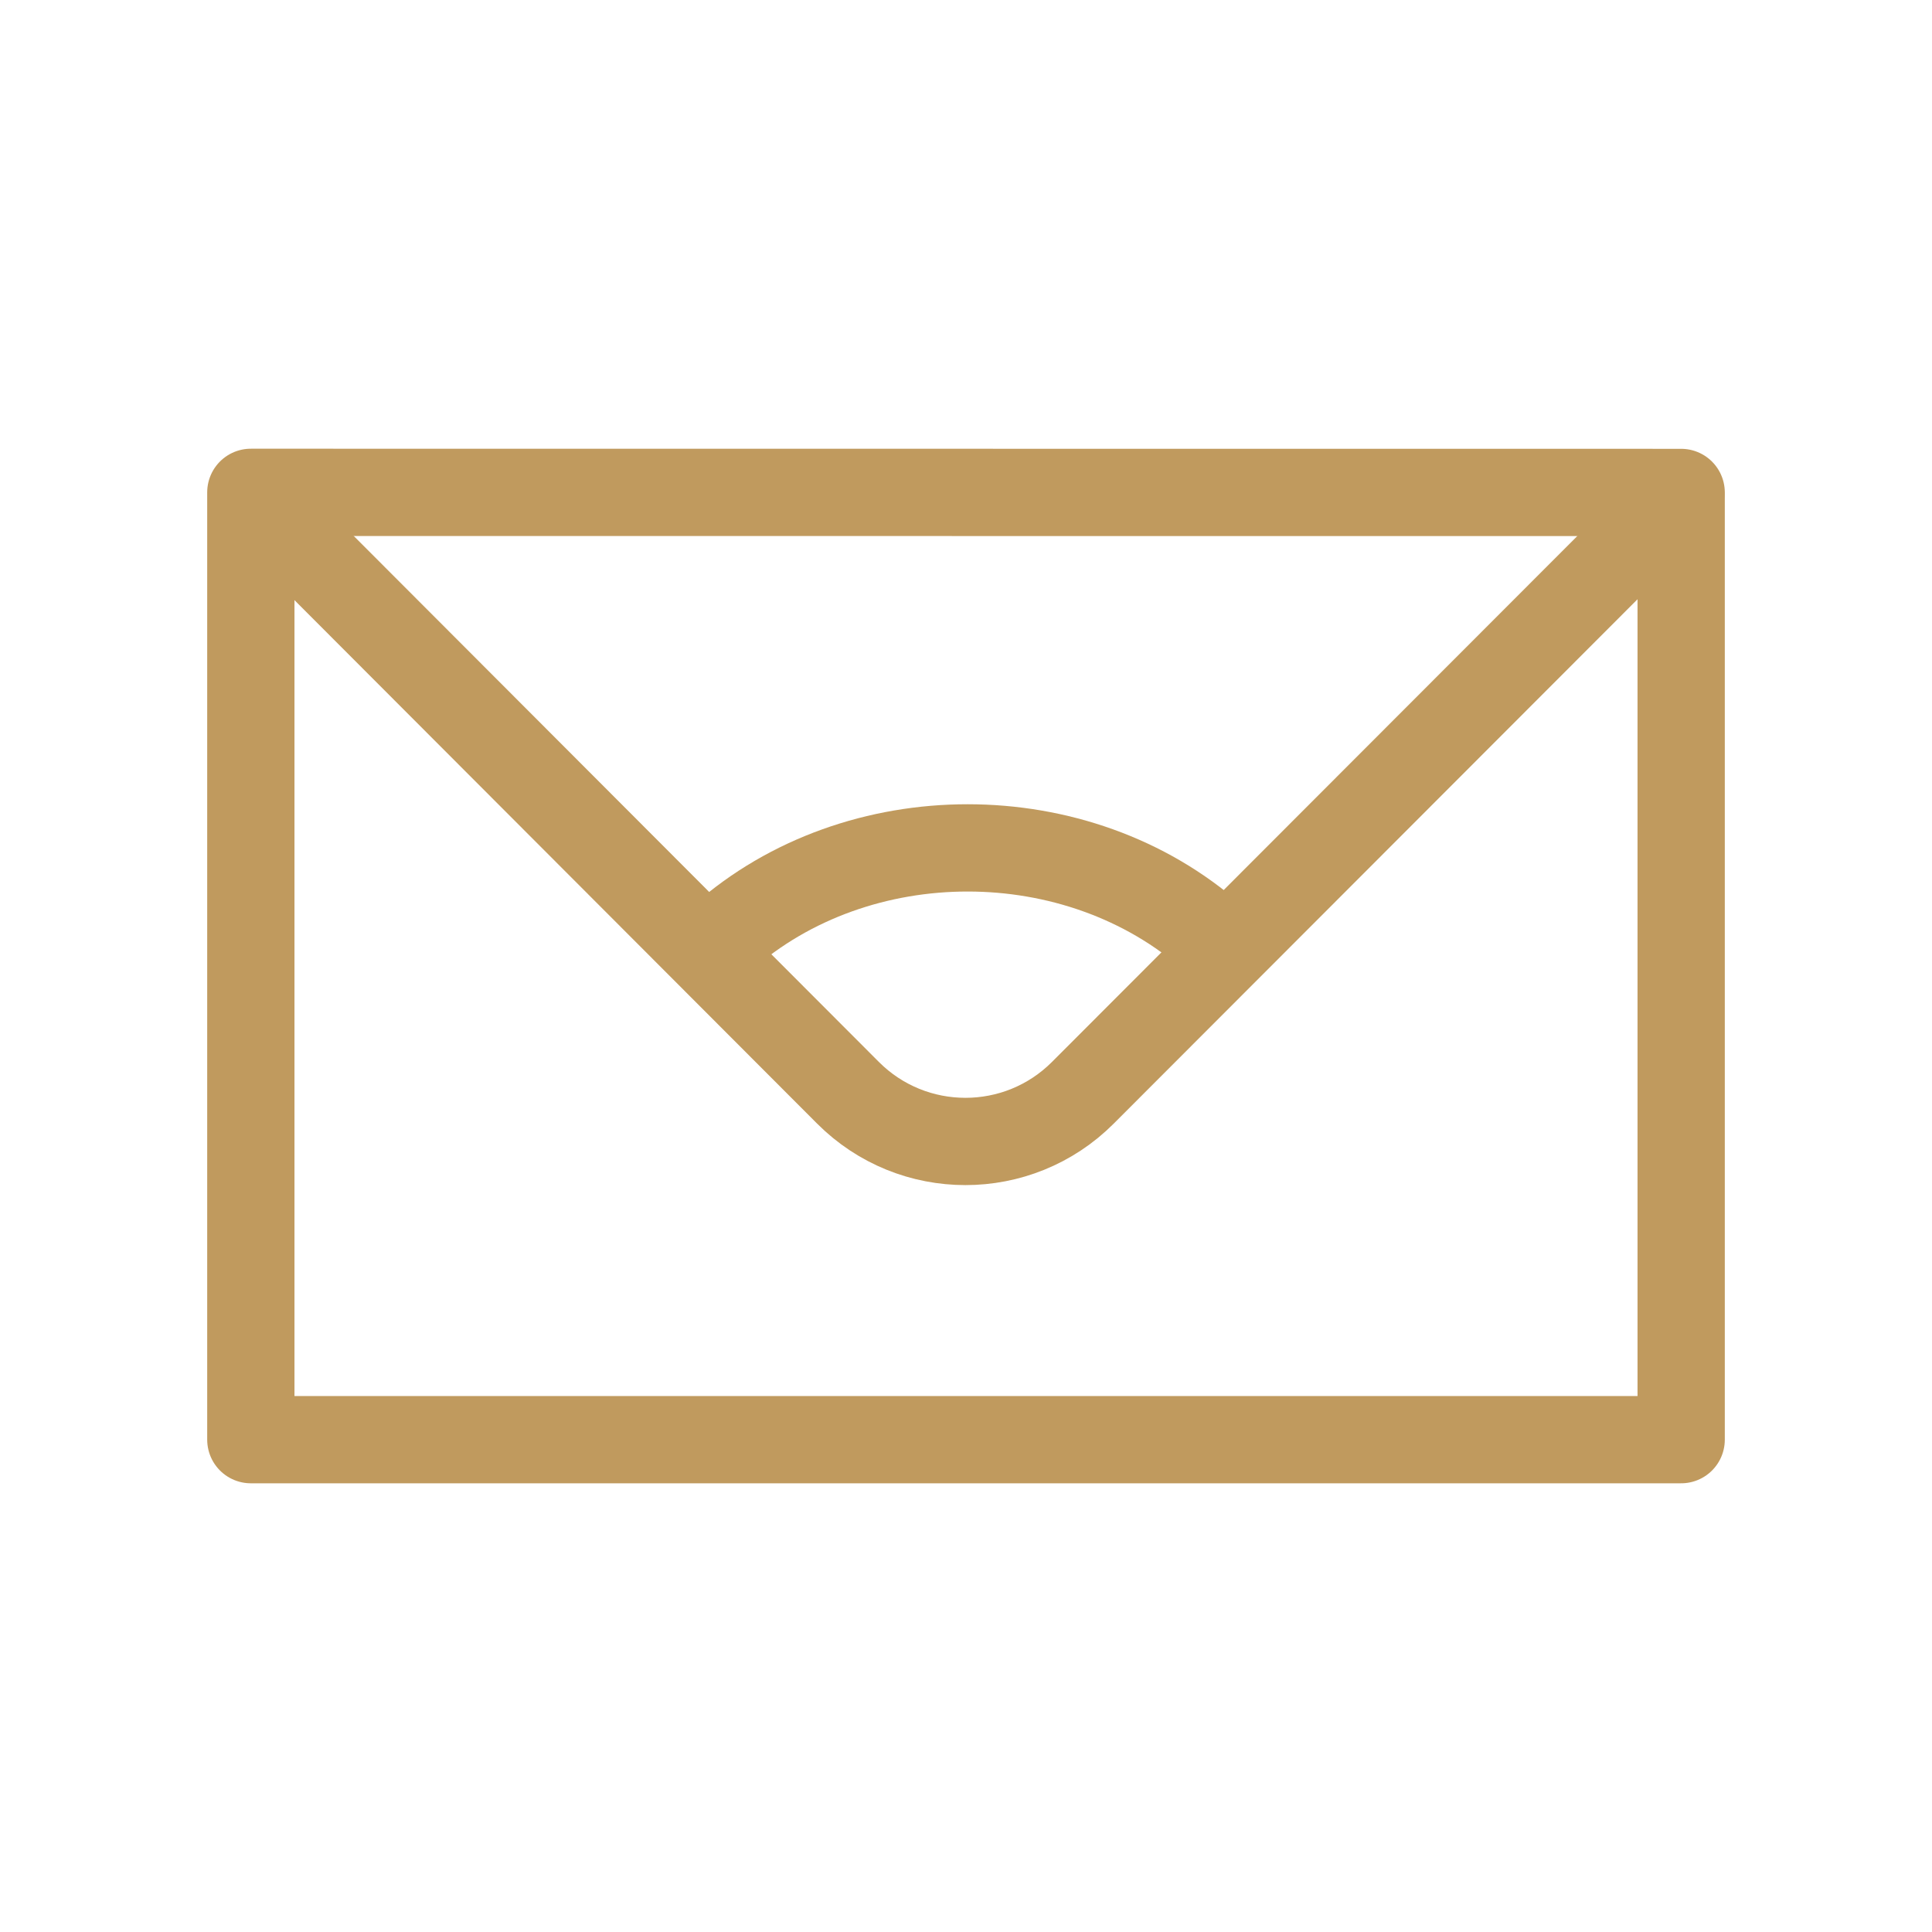 <svg xmlns="http://www.w3.org/2000/svg" width="430" height="430" style="width:100%;height:100%;transform:translate3d(0,0,0);content-visibility:visible" viewBox="0 0 430 430"><defs><filter id="a" width="100%" height="100%" x="0%" y="0%" filterUnits="objectBoundingBox"></filter><filter id="c" width="100%" height="100%" x="0%" y="0%" filterUnits="objectBoundingBox"></filter><filter id="e" width="100%" height="100%" x="0%" y="0%" filterUnits="objectBoundingBox"></filter><filter id="g" width="100%" height="100%" x="0%" y="0%" filterUnits="objectBoundingBox"></filter><filter id="i" width="100%" height="100%" x="0%" y="0%" filterUnits="objectBoundingBox"></filter><filter id="k" width="100%" height="100%" x="0%" y="0%" filterUnits="objectBoundingBox"></filter><filter id="m" width="100%" height="100%" x="0%" y="0%" filterUnits="objectBoundingBox"></filter><filter id="o" width="100%" height="100%" x="0%" y="0%" filterUnits="objectBoundingBox"></filter><filter id="q" width="100%" height="100%" x="0%" y="0%" filterUnits="objectBoundingBox"></filter><filter id="s" width="100%" height="100%" x="0%" y="0%" filterUnits="objectBoundingBox"></filter><filter id="u" width="100%" height="100%" x="0%" y="0%" filterUnits="objectBoundingBox"></filter><filter id="w" width="100%" height="100%" x="0%" y="0%" filterUnits="objectBoundingBox"></filter><filter id="y" width="100%" height="100%" x="0%" y="0%" filterUnits="objectBoundingBox"></filter><filter id="A" width="100%" height="100%" x="0%" y="0%" filterUnits="objectBoundingBox"></filter><filter id="C" width="100%" height="100%" x="0%" y="0%" filterUnits="objectBoundingBox"></filter><filter id="E" width="100%" height="100%" x="0%" y="0%" filterUnits="objectBoundingBox"></filter><filter id="G" width="100%" height="100%" x="0%" y="0%" filterUnits="objectBoundingBox"></filter><filter id="I" width="100%" height="100%" x="0%" y="0%" filterUnits="objectBoundingBox"></filter><filter id="K" width="100%" height="100%" x="0%" y="0%" filterUnits="objectBoundingBox"></filter><filter id="M" width="100%" height="100%" x="0%" y="0%" filterUnits="objectBoundingBox"></filter><mask id="ar"><g filter="url(#a)"><path fill="#fff" d="M0 0h430v430H0z" opacity="0"></path><use xmlns:ns1="http://www.w3.org/1999/xlink" ns1:href="#b"></use></g></mask><mask id="ao"><g filter="url(#c)"><path fill="#fff" d="M0 0h430v430H0z" opacity="0"></path><use xmlns:ns2="http://www.w3.org/1999/xlink" ns2:href="#d"></use></g></mask><mask id="am"><g filter="url(#e)"><path fill="#fff" d="M0 0h430v430H0z" opacity="0"></path><use xmlns:ns3="http://www.w3.org/1999/xlink" ns3:href="#f"></use></g></mask><mask id="al"><g filter="url(#g)"><path fill="#fff" d="M0 0h430v430H0z" opacity="0"></path><use xmlns:ns4="http://www.w3.org/1999/xlink" ns4:href="#h"></use></g></mask><mask id="aj"><g filter="url(#i)"><path fill="#fff" d="M0 0h430v430H0z" opacity="0"></path><use xmlns:ns5="http://www.w3.org/1999/xlink" ns5:href="#j"></use></g></mask><mask id="ak"><g filter="url(#k)"><path fill="#fff" d="M0 0h430v430H0z" opacity="0"></path><use xmlns:ns6="http://www.w3.org/1999/xlink" ns6:href="#l"></use></g></mask><mask id="ah"><g filter="url(#m)"><path fill="#fff" d="M0 0h430v430H0z" opacity="0"></path><use xmlns:ns7="http://www.w3.org/1999/xlink" ns7:href="#n"></use></g></mask><mask id="ag"><g filter="url(#o)"><path fill="#fff" d="M0 0h430v430H0z" opacity="0"></path><use xmlns:ns8="http://www.w3.org/1999/xlink" ns8:href="#p"></use></g></mask><mask id="ae"><g filter="url(#q)"><path fill="#fff" d="M0 0h430v430H0z" opacity="0"></path><use xmlns:ns9="http://www.w3.org/1999/xlink" ns9:href="#r"></use></g></mask><mask id="af"><g filter="url(#s)"><path fill="#fff" d="M0 0h430v430H0z" opacity="0"></path><use xmlns:ns10="http://www.w3.org/1999/xlink" ns10:href="#t"></use></g></mask><mask id="ac"><g filter="url(#u)"><path fill="#fff" d="M0 0h430v430H0z" opacity="0"></path><use xmlns:ns11="http://www.w3.org/1999/xlink" ns11:href="#v"></use></g></mask><mask id="ab"><g filter="url(#w)"><path fill="#fff" d="M0 0h430v430H0z" opacity="0"></path><use xmlns:ns12="http://www.w3.org/1999/xlink" ns12:href="#x"></use></g></mask><mask id="Y"><g filter="url(#y)"><path fill="#fff" d="M0 0h430v430H0z" opacity="0"></path><use xmlns:ns13="http://www.w3.org/1999/xlink" ns13:href="#z"></use></g></mask><mask id="aa"><g filter="url(#A)"><path fill="#fff" d="M0 0h430v430H0z" opacity="0"></path><use xmlns:ns14="http://www.w3.org/1999/xlink" ns14:href="#B"></use></g></mask><mask id="Z"><g filter="url(#C)"><path fill="#fff" d="M0 0h430v430H0z" opacity="0"></path><use xmlns:ns15="http://www.w3.org/1999/xlink" ns15:href="#D"></use></g></mask><mask id="W"><g filter="url(#E)"><path fill="#fff" d="M0 0h430v430H0z" opacity="0"></path><use xmlns:ns16="http://www.w3.org/1999/xlink" ns16:href="#F"></use></g></mask><mask id="U"><g filter="url(#G)"><path fill="#fff" d="M0 0h430v430H0z" opacity="0"></path><use xmlns:ns17="http://www.w3.org/1999/xlink" ns17:href="#H"></use></g></mask><mask id="T"><g filter="url(#I)"><path fill="#fff" d="M0 0h430v430H0z" opacity="0"></path><use xmlns:ns18="http://www.w3.org/1999/xlink" ns18:href="#J"></use></g></mask><mask id="R"><g filter="url(#K)"><path fill="#fff" d="M0 0h430v430H0z" opacity="0"></path><use xmlns:ns19="http://www.w3.org/1999/xlink" ns19:href="#L"></use></g></mask><mask id="S"><g filter="url(#M)"><path fill="#fff" d="M0 0h430v430H0z" opacity="0"></path><use xmlns:ns20="http://www.w3.org/1999/xlink" ns20:href="#N"></use></g></mask><path id="b" style="display:none"></path><path id="d" fill="red" d="M-158.69-72.734-26.13 60.038c14.425 14.453 37.851 14.455 52.278.003L159.213-73.167" style="display:block" transform="translate(214.861 183.174)"></path><path id="l" style="display:none"></path><path id="f" style="display:none"></path><path id="j" style="display:none"></path><path id="t" style="display:none"></path><path id="n" style="display:none"></path><path id="r" style="display:none"></path><path id="D" style="display:none"></path><path id="v" style="display:none"></path><path id="z" style="display:none"></path><path id="F" style="display:none"></path><path id="N" style="display:none"></path><path id="H" style="display:none"></path><path id="L" style="display:none"></path><clipPath id="O"><path d="M0 0h430v430H0z"></path></clipPath><clipPath id="aq"><path d="M0 0h430v430H0z"></path></clipPath><clipPath id="ap"><path d="M0 0h430v430H0z"></path></clipPath><clipPath id="an"><path d="M0 0h430v430H0z"></path></clipPath><clipPath id="ai"><path d="M0 0h430v430H0z"></path></clipPath><clipPath id="ad"><path d="M0 0h430v430H0z"></path></clipPath><clipPath id="X"><path d="M0 0h430v430H0z"></path></clipPath><clipPath id="V"><path d="M0 0h430v430H0z"></path></clipPath><clipPath id="Q"><path d="M0 0h430v430H0z"></path></clipPath><clipPath id="P"><path d="M0 0h430v430H0z"></path></clipPath><g id="h" style="display:none"><path></path><path></path></g><g id="p" style="display:none"><path></path><path></path></g><g id="x" style="display:none"><path></path><path></path></g><g id="B" style="display:none"><path></path><path></path></g><g id="J" style="display:none"><path></path><path></path></g></defs><g clip-path="url(#O)"><g fill="none" clip-path="url(#P)" style="display:none"><path class="secondary" style="display:none"></path><path class="secondary" style="display:none"></path><g style="display:none"><path class="primary"></path><path class="primary"></path><path class="primary"></path></g><path class="secondary" style="display:none"></path><path class="primary" style="display:none"></path></g><g clip-path="url(#Q)" style="display:none"><g mask="url(#R)" style="display:none"><path fill="none" class="primary"></path></g><path fill="none" class="secondary" style="display:none"></path><g mask="url(#S)" style="display:none"><path fill="none" class="primary"></path></g><g fill="none" mask="url(#T)" style="display:none"><path class="secondary"></path><path class="secondary"></path><path class="secondary"></path><path class="secondary"></path></g><g mask="url(#U)" style="display:none"><path fill="none" class="primary"></path></g><path fill="none" class="primary" style="display:none"></path></g><g fill="none" clip-path="url(#V)" style="display:none"><g mask="url(#W)" style="display:none"><path class="primary"></path><path class="primary"></path><path class="primary"></path></g><g style="display:none"><path class="secondary"></path><path class="secondary"></path></g></g><g clip-path="url(#X)" style="display:none"><g mask="url(#Y)" style="display:none"><path fill="none" class="primary"></path></g><path fill="none" class="secondary" style="display:none"></path><g mask="url(#Z)" style="display:none"><path fill="none" class="primary"></path></g><g mask="url(#aa)" style="display:none"><path fill="none" class="secondary"></path></g><g fill="none" mask="url(#ab)" style="display:none"><path class="secondary"></path><path class="secondary"></path><path class="secondary"></path></g><g mask="url(#ac)" style="display:none"><path fill="none" class="primary"></path></g><path fill="none" class="primary" style="display:none"></path></g><g clip-path="url(#ad)" style="display:none"><g mask="url(#ae)" style="display:none"><path fill="none" class="primary"></path></g><path fill="none" class="secondary" style="display:none"></path><g mask="url(#af)" style="display:none"><path fill="none" class="primary"></path></g><g fill="none" mask="url(#ag)" style="display:none"><path class="secondary"></path><path class="secondary"></path><path class="secondary"></path><path class="secondary"></path></g><g mask="url(#ah)" style="display:none"><path fill="none" class="primary"></path></g><path fill="none" class="primary" style="display:none"></path></g><g clip-path="url(#ai)" style="display:none"><g mask="url(#aj)" style="display:none"><path fill="none" class="primary"></path></g><path fill="none" class="secondary" style="display:none"></path><g mask="url(#ak)" style="display:none"><path fill="none" class="primary"></path></g><g fill="none" mask="url(#al)" style="display:none"><path class="secondary"></path><path class="secondary"></path><path class="secondary"></path><path class="secondary"></path><path class="secondary"></path><path class="secondary"></path></g><g mask="url(#am)" style="display:none"><path fill="none" class="primary"></path></g><path fill="none" class="primary" style="display:none"></path></g><g clip-path="url(#an)" style="display:block"><path fill="none" class="secondary" style="display:none"></path><path fill="none" stroke="#C09A5E" stroke-linecap="round" stroke-linejoin="round" stroke-width="19.425" d="M-159.172-105.42v210.84h318.344v-210.815l-318.344-.025z" class="primary" style="display:block" transform="translate(215 215)"></path><g mask="url(#ao)" style="display:block"><path fill="none" stroke="#C09A5E" stroke-linecap="round" stroke-linejoin="round" stroke-width="19.425" d="M374.074 300.283 270 208.76c-30.146-26.729-79.102-26.73-109.251-.004L56.171 300.667" class="primary"></path></g><path fill="none" stroke="#C09A5E" stroke-linecap="round" stroke-linejoin="round" stroke-width="19.425" d="M-158.69-72.734-26.13 60.038c14.425 14.453 37.851 14.455 52.278.003L159.213-73.167" class="primary" style="display:block" transform="translate(214.861 183.174)"></path></g><g fill="none" clip-path="url(#ap)" style="display:none"><path class="primary" style="display:none"></path><g style="display:none"><path class="primary"></path><path class="primary"></path></g><g style="display:none"><path class="primary"></path><path class="primary"></path></g><path class="primary" style="display:none"></path><path class="primary" style="display:none"></path></g><g clip-path="url(#aq)" style="display:none"><path fill="none" class="secondary" style="display:none"></path><path fill="none" class="primary" style="display:none"></path><g mask="url(#ar)" style="display:none"><path fill="none" class="primary"></path></g><path fill="none" class="primary" style="display:none"></path></g></g></svg>